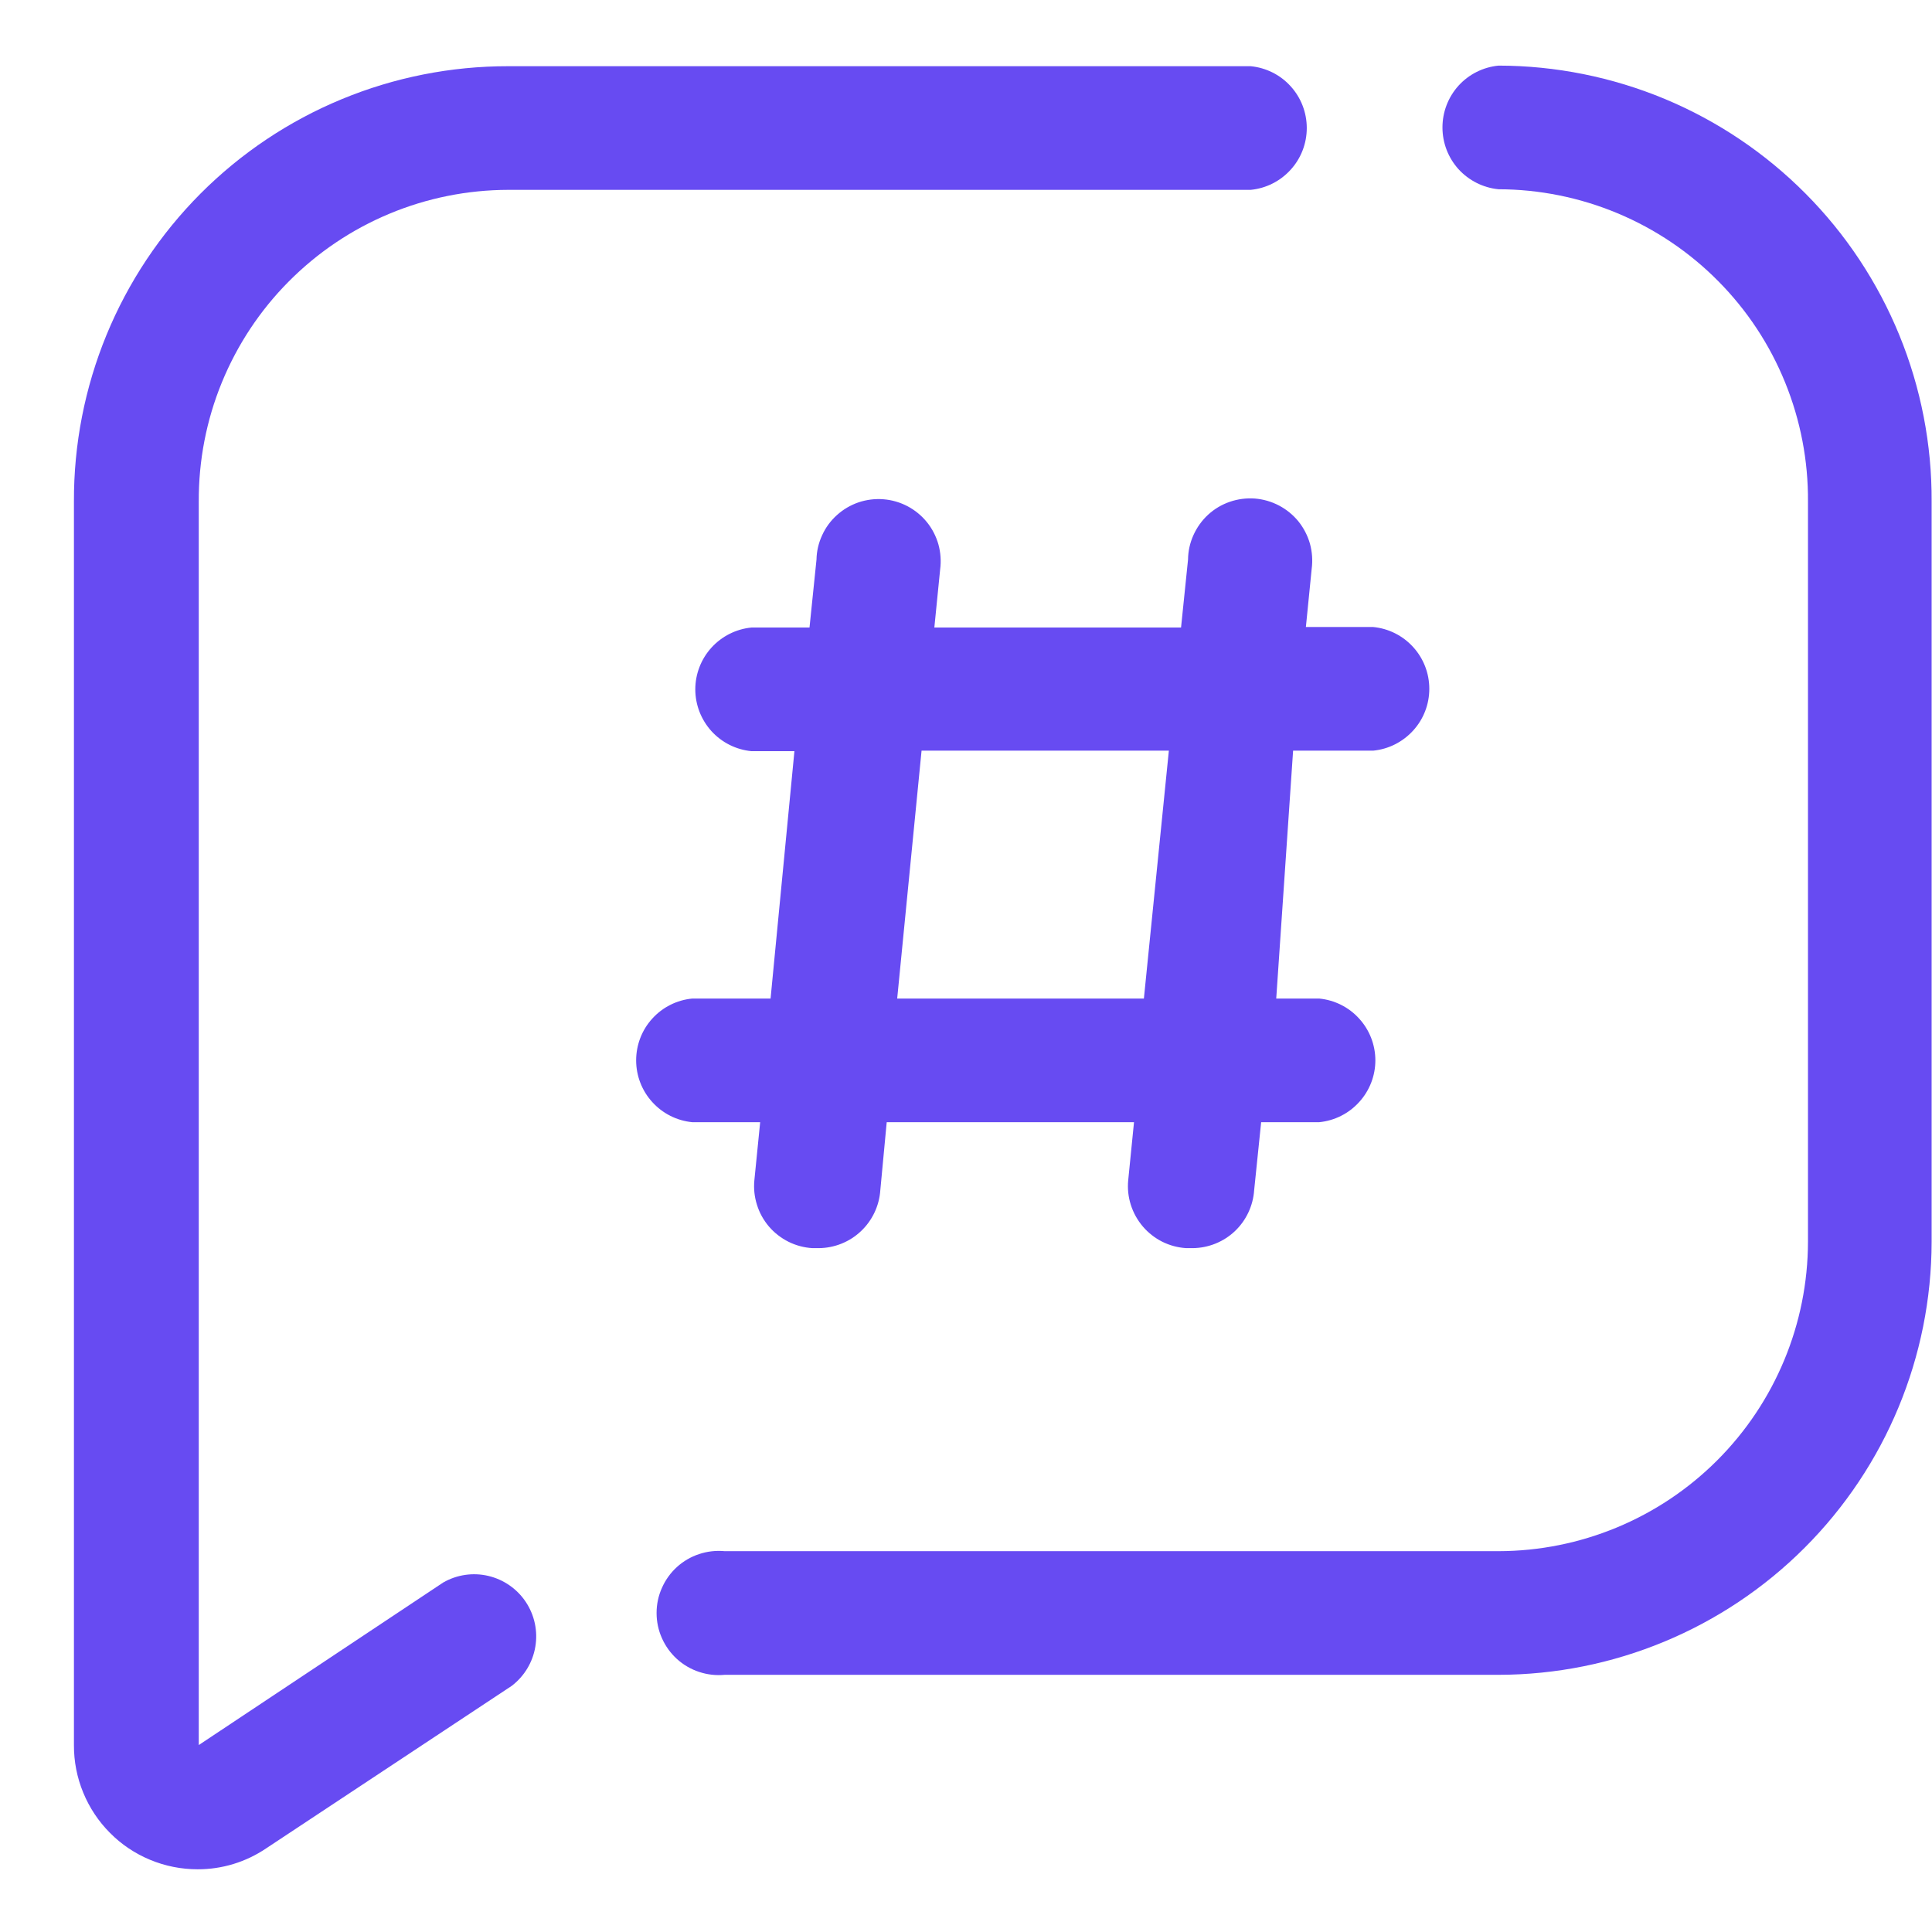 <svg width="26" height="26" viewBox="0 0 26 26" fill="none" xmlns="http://www.w3.org/2000/svg">
<path d="M10.23 15.102L10.152 15.883C10.141 15.995 10.153 16.107 10.187 16.214C10.22 16.321 10.275 16.42 10.348 16.506C10.421 16.591 10.511 16.661 10.611 16.711C10.711 16.761 10.821 16.79 10.933 16.797H11.019C11.23 16.795 11.433 16.714 11.586 16.569C11.74 16.424 11.833 16.226 11.847 16.016L11.933 15.102H15.261L15.183 15.883C15.172 15.995 15.184 16.107 15.218 16.214C15.252 16.321 15.307 16.42 15.38 16.506C15.453 16.591 15.542 16.661 15.642 16.711C15.743 16.761 15.852 16.79 15.964 16.797H16.05C16.261 16.795 16.464 16.714 16.618 16.569C16.771 16.424 16.864 16.226 16.878 16.016L16.972 15.102H17.753C17.96 15.082 18.152 14.985 18.291 14.831C18.431 14.678 18.509 14.477 18.509 14.27C18.509 14.062 18.431 13.861 18.291 13.708C18.152 13.554 17.96 13.458 17.753 13.438H17.175L17.402 10.102H18.48C18.687 10.082 18.878 9.985 19.018 9.831C19.158 9.678 19.235 9.477 19.235 9.27C19.235 9.062 19.158 8.862 19.018 8.708C18.878 8.554 18.687 8.458 18.48 8.438H17.574L17.652 7.656C17.667 7.543 17.659 7.428 17.629 7.318C17.598 7.208 17.545 7.106 17.474 7.017C17.402 6.929 17.313 6.856 17.212 6.803C17.111 6.75 17 6.718 16.886 6.709C16.772 6.701 16.658 6.716 16.55 6.753C16.442 6.79 16.343 6.849 16.259 6.926C16.175 7.003 16.108 7.097 16.061 7.201C16.014 7.305 15.989 7.417 15.988 7.531L15.894 8.445H12.574L12.652 7.664C12.667 7.551 12.659 7.437 12.629 7.327C12.598 7.218 12.546 7.116 12.474 7.027C12.403 6.939 12.314 6.866 12.214 6.813C12.113 6.76 12.003 6.728 11.89 6.719C11.777 6.71 11.663 6.724 11.555 6.76C11.447 6.797 11.348 6.855 11.264 6.931C11.179 7.007 11.111 7.099 11.064 7.203C11.016 7.306 10.99 7.418 10.988 7.531L10.894 8.445H10.113C9.906 8.465 9.714 8.562 9.574 8.716C9.435 8.869 9.357 9.07 9.357 9.277C9.357 9.485 9.435 9.685 9.574 9.839C9.714 9.993 9.906 10.089 10.113 10.109H10.691L10.37 13.438H9.316C9.109 13.458 8.917 13.554 8.778 13.708C8.638 13.861 8.561 14.062 8.561 14.27C8.561 14.477 8.638 14.678 8.778 14.831C8.917 14.985 9.109 15.082 9.316 15.102H10.23ZM12.402 10.102H15.73L15.394 13.438H12.074L12.402 10.102Z" fill="#674BF2"/>
<path d="M5.964 21.297L2.675 23.484V6.75C2.672 6.201 2.777 5.656 2.985 5.148C3.193 4.64 3.499 4.177 3.886 3.788C4.273 3.398 4.733 3.088 5.239 2.877C5.746 2.665 6.29 2.556 6.839 2.555H16.831C17.038 2.535 17.23 2.438 17.369 2.284C17.509 2.131 17.586 1.93 17.586 1.723C17.586 1.515 17.509 1.315 17.369 1.161C17.23 1.007 17.038 0.911 16.831 0.891H6.839C6.07 0.89 5.308 1.041 4.598 1.335C3.887 1.629 3.242 2.061 2.699 2.605C2.156 3.15 1.726 3.796 1.433 4.508C1.141 5.219 0.992 5.981 0.995 6.75V23.484C0.994 23.704 1.036 23.921 1.12 24.124C1.203 24.326 1.325 24.511 1.48 24.666C1.634 24.822 1.818 24.945 2.021 25.029C2.223 25.113 2.44 25.156 2.659 25.156C2.988 25.157 3.309 25.059 3.581 24.875L6.886 22.688C7.055 22.559 7.169 22.371 7.204 22.162C7.24 21.952 7.194 21.737 7.077 21.56C6.96 21.383 6.779 21.257 6.572 21.208C6.366 21.159 6.148 21.191 5.964 21.297Z" fill="#674BF2"/>
<path d="M20.167 0.883C19.96 0.903 19.768 0.999 19.628 1.153C19.489 1.307 19.412 1.507 19.412 1.715C19.412 1.923 19.489 2.123 19.628 2.277C19.768 2.43 19.96 2.527 20.167 2.547C20.716 2.548 21.261 2.658 21.768 2.87C22.275 3.082 22.736 3.392 23.123 3.783C23.51 4.173 23.816 4.636 24.023 5.146C24.23 5.655 24.335 6.2 24.331 6.75V16.711C24.329 17.815 23.889 18.873 23.109 19.653C22.328 20.434 21.27 20.873 20.167 20.875H9.753C9.637 20.864 9.519 20.877 9.409 20.914C9.298 20.95 9.196 21.01 9.11 21.088C9.024 21.166 8.955 21.262 8.908 21.369C8.86 21.475 8.836 21.59 8.836 21.707C8.836 21.824 8.86 21.939 8.908 22.046C8.955 22.152 9.024 22.248 9.11 22.326C9.196 22.404 9.298 22.464 9.409 22.5C9.519 22.537 9.637 22.55 9.753 22.539H20.167C21.712 22.537 23.193 21.922 24.285 20.83C25.378 19.737 25.993 18.256 25.995 16.711V6.75C25.999 5.982 25.851 5.22 25.56 4.509C25.269 3.798 24.841 3.151 24.299 2.606C23.758 2.061 23.114 1.628 22.405 1.332C21.696 1.037 20.935 0.884 20.167 0.883Z" fill="#674BF2"/>
</svg>
